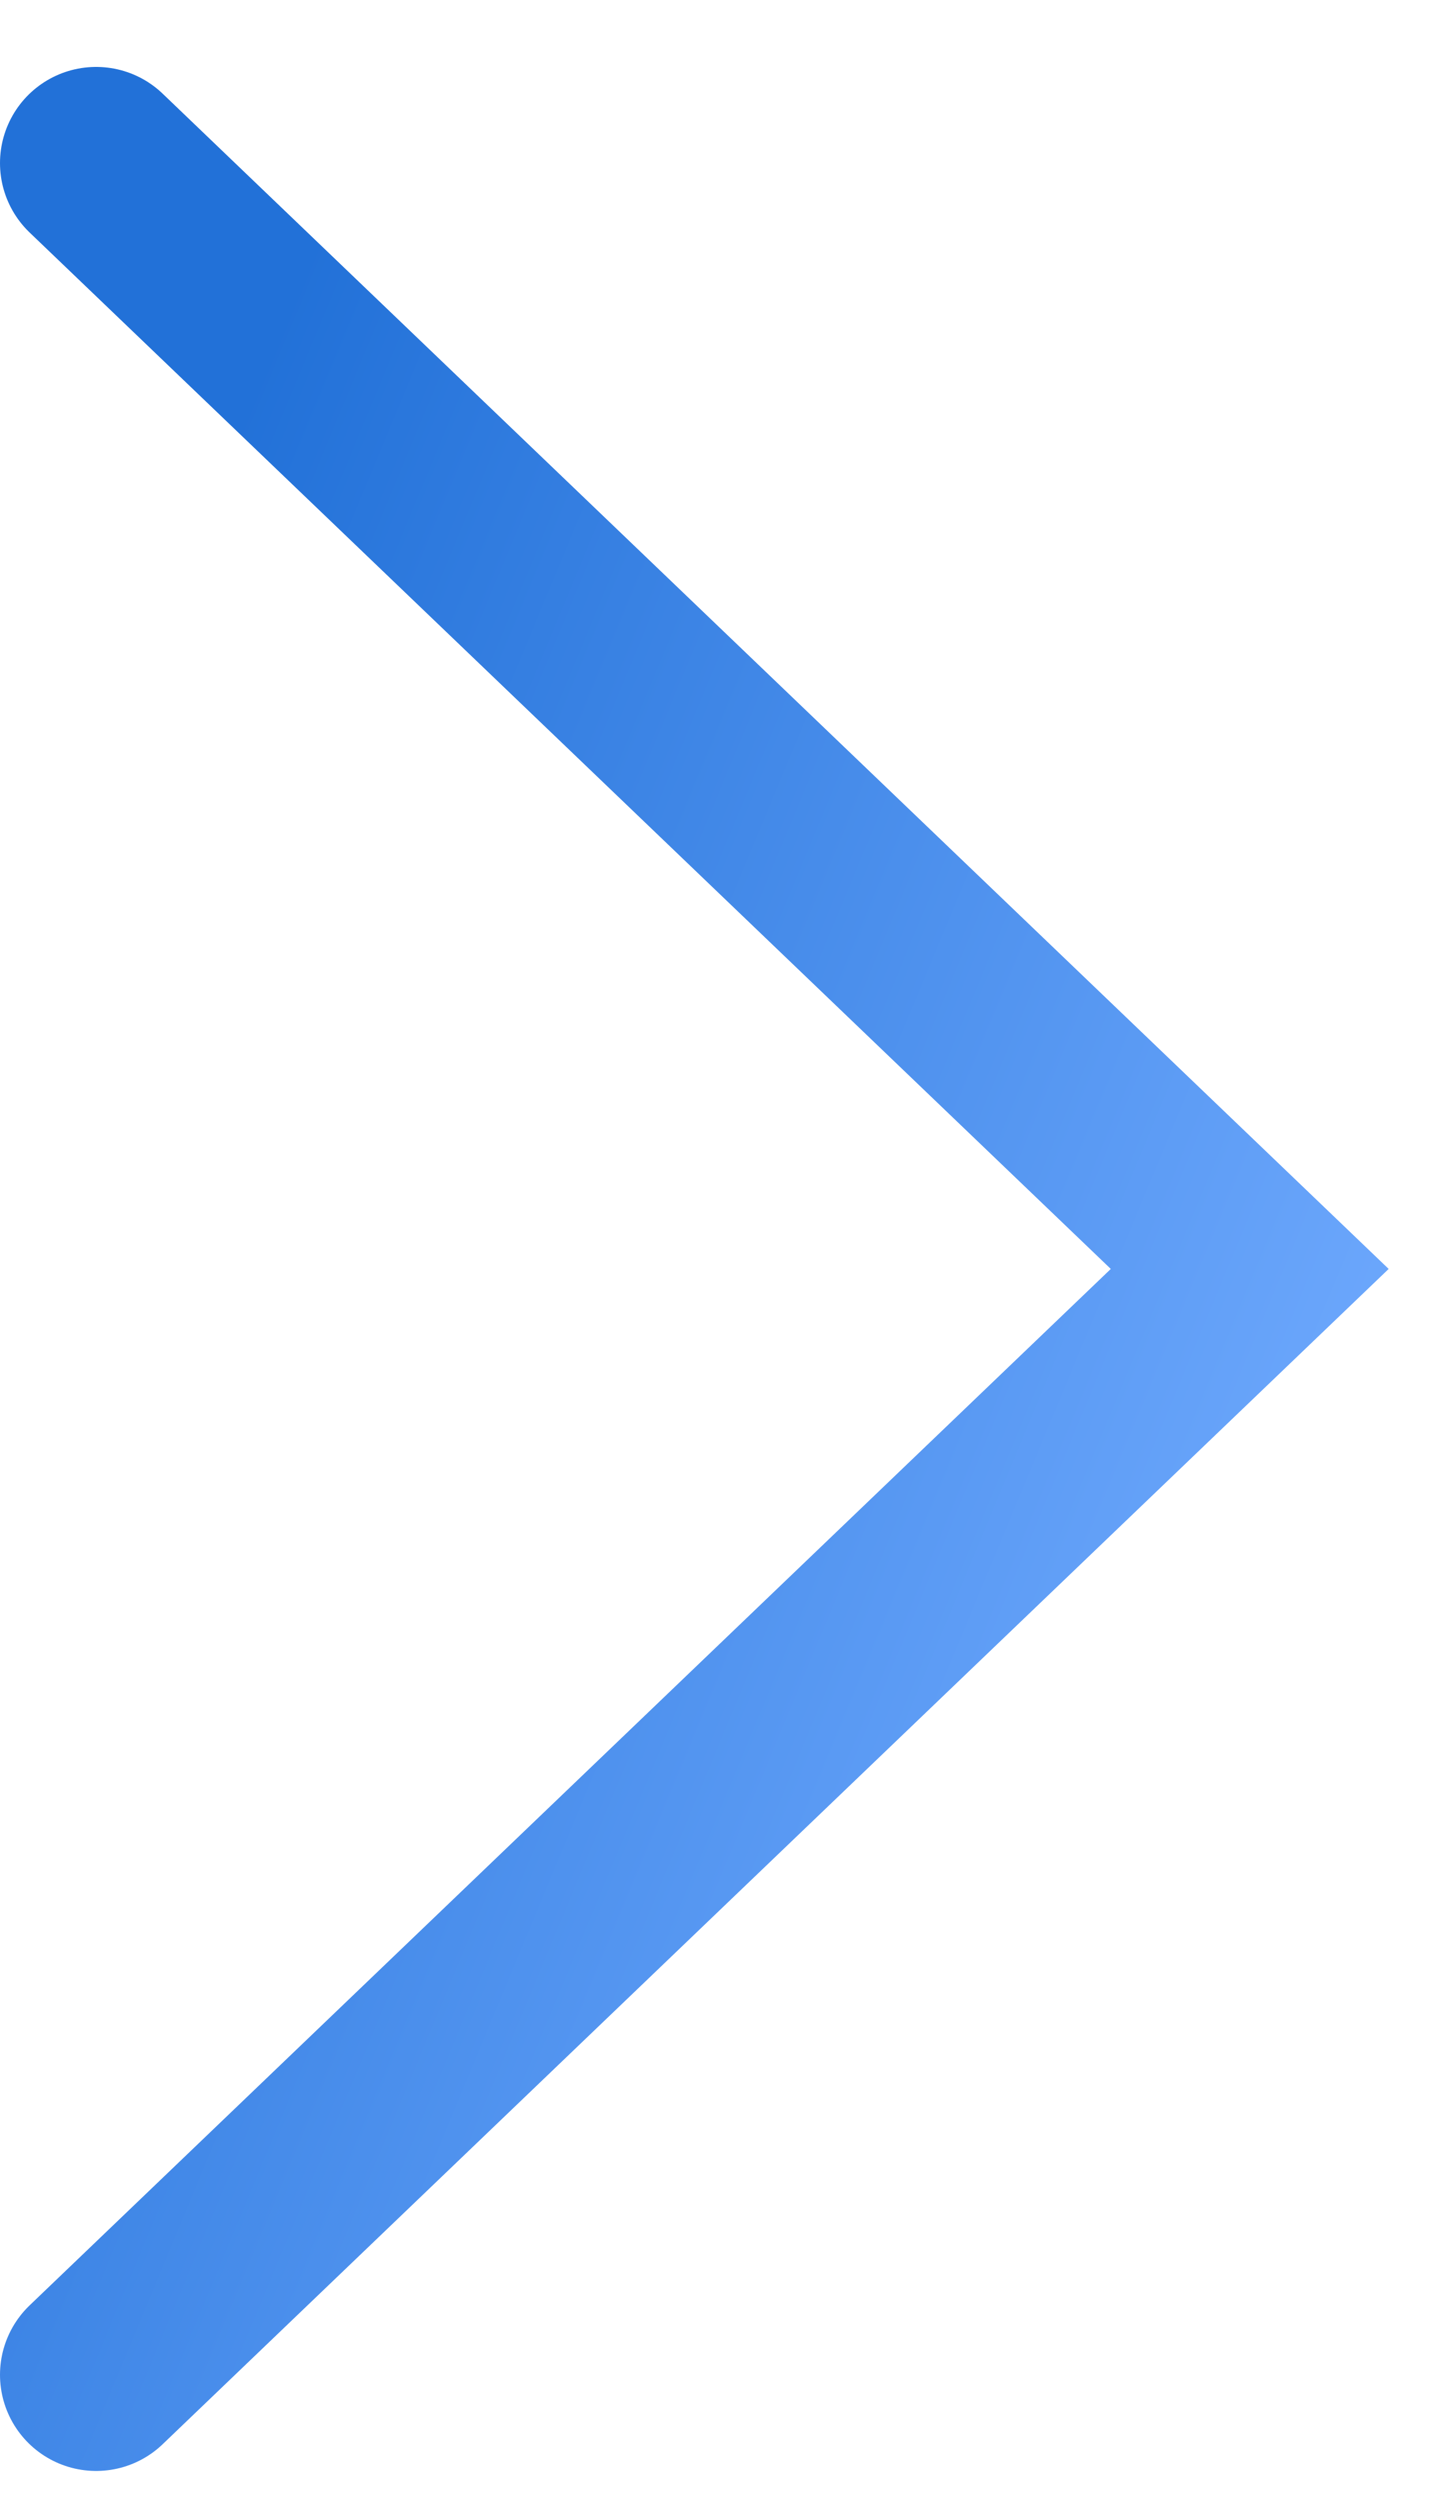 <svg width="15" height="26" viewBox="0 0 15 26" fill="none" xmlns="http://www.w3.org/2000/svg">
<path d="M1 24.696L13 13.196L1 1.696" stroke="url(#paint0_linear)" stroke-width="2" stroke-linecap="round"/>
<defs>
<linearGradient id="paint0_linear" x1="2.853" y1="3.473" x2="17.128" y2="9.405" gradientUnits="userSpaceOnUse">
<stop stop-color="#2271D8"/>
<stop offset="1" stop-color="#70AAFE"/>
</linearGradient>
</defs>
</svg>
